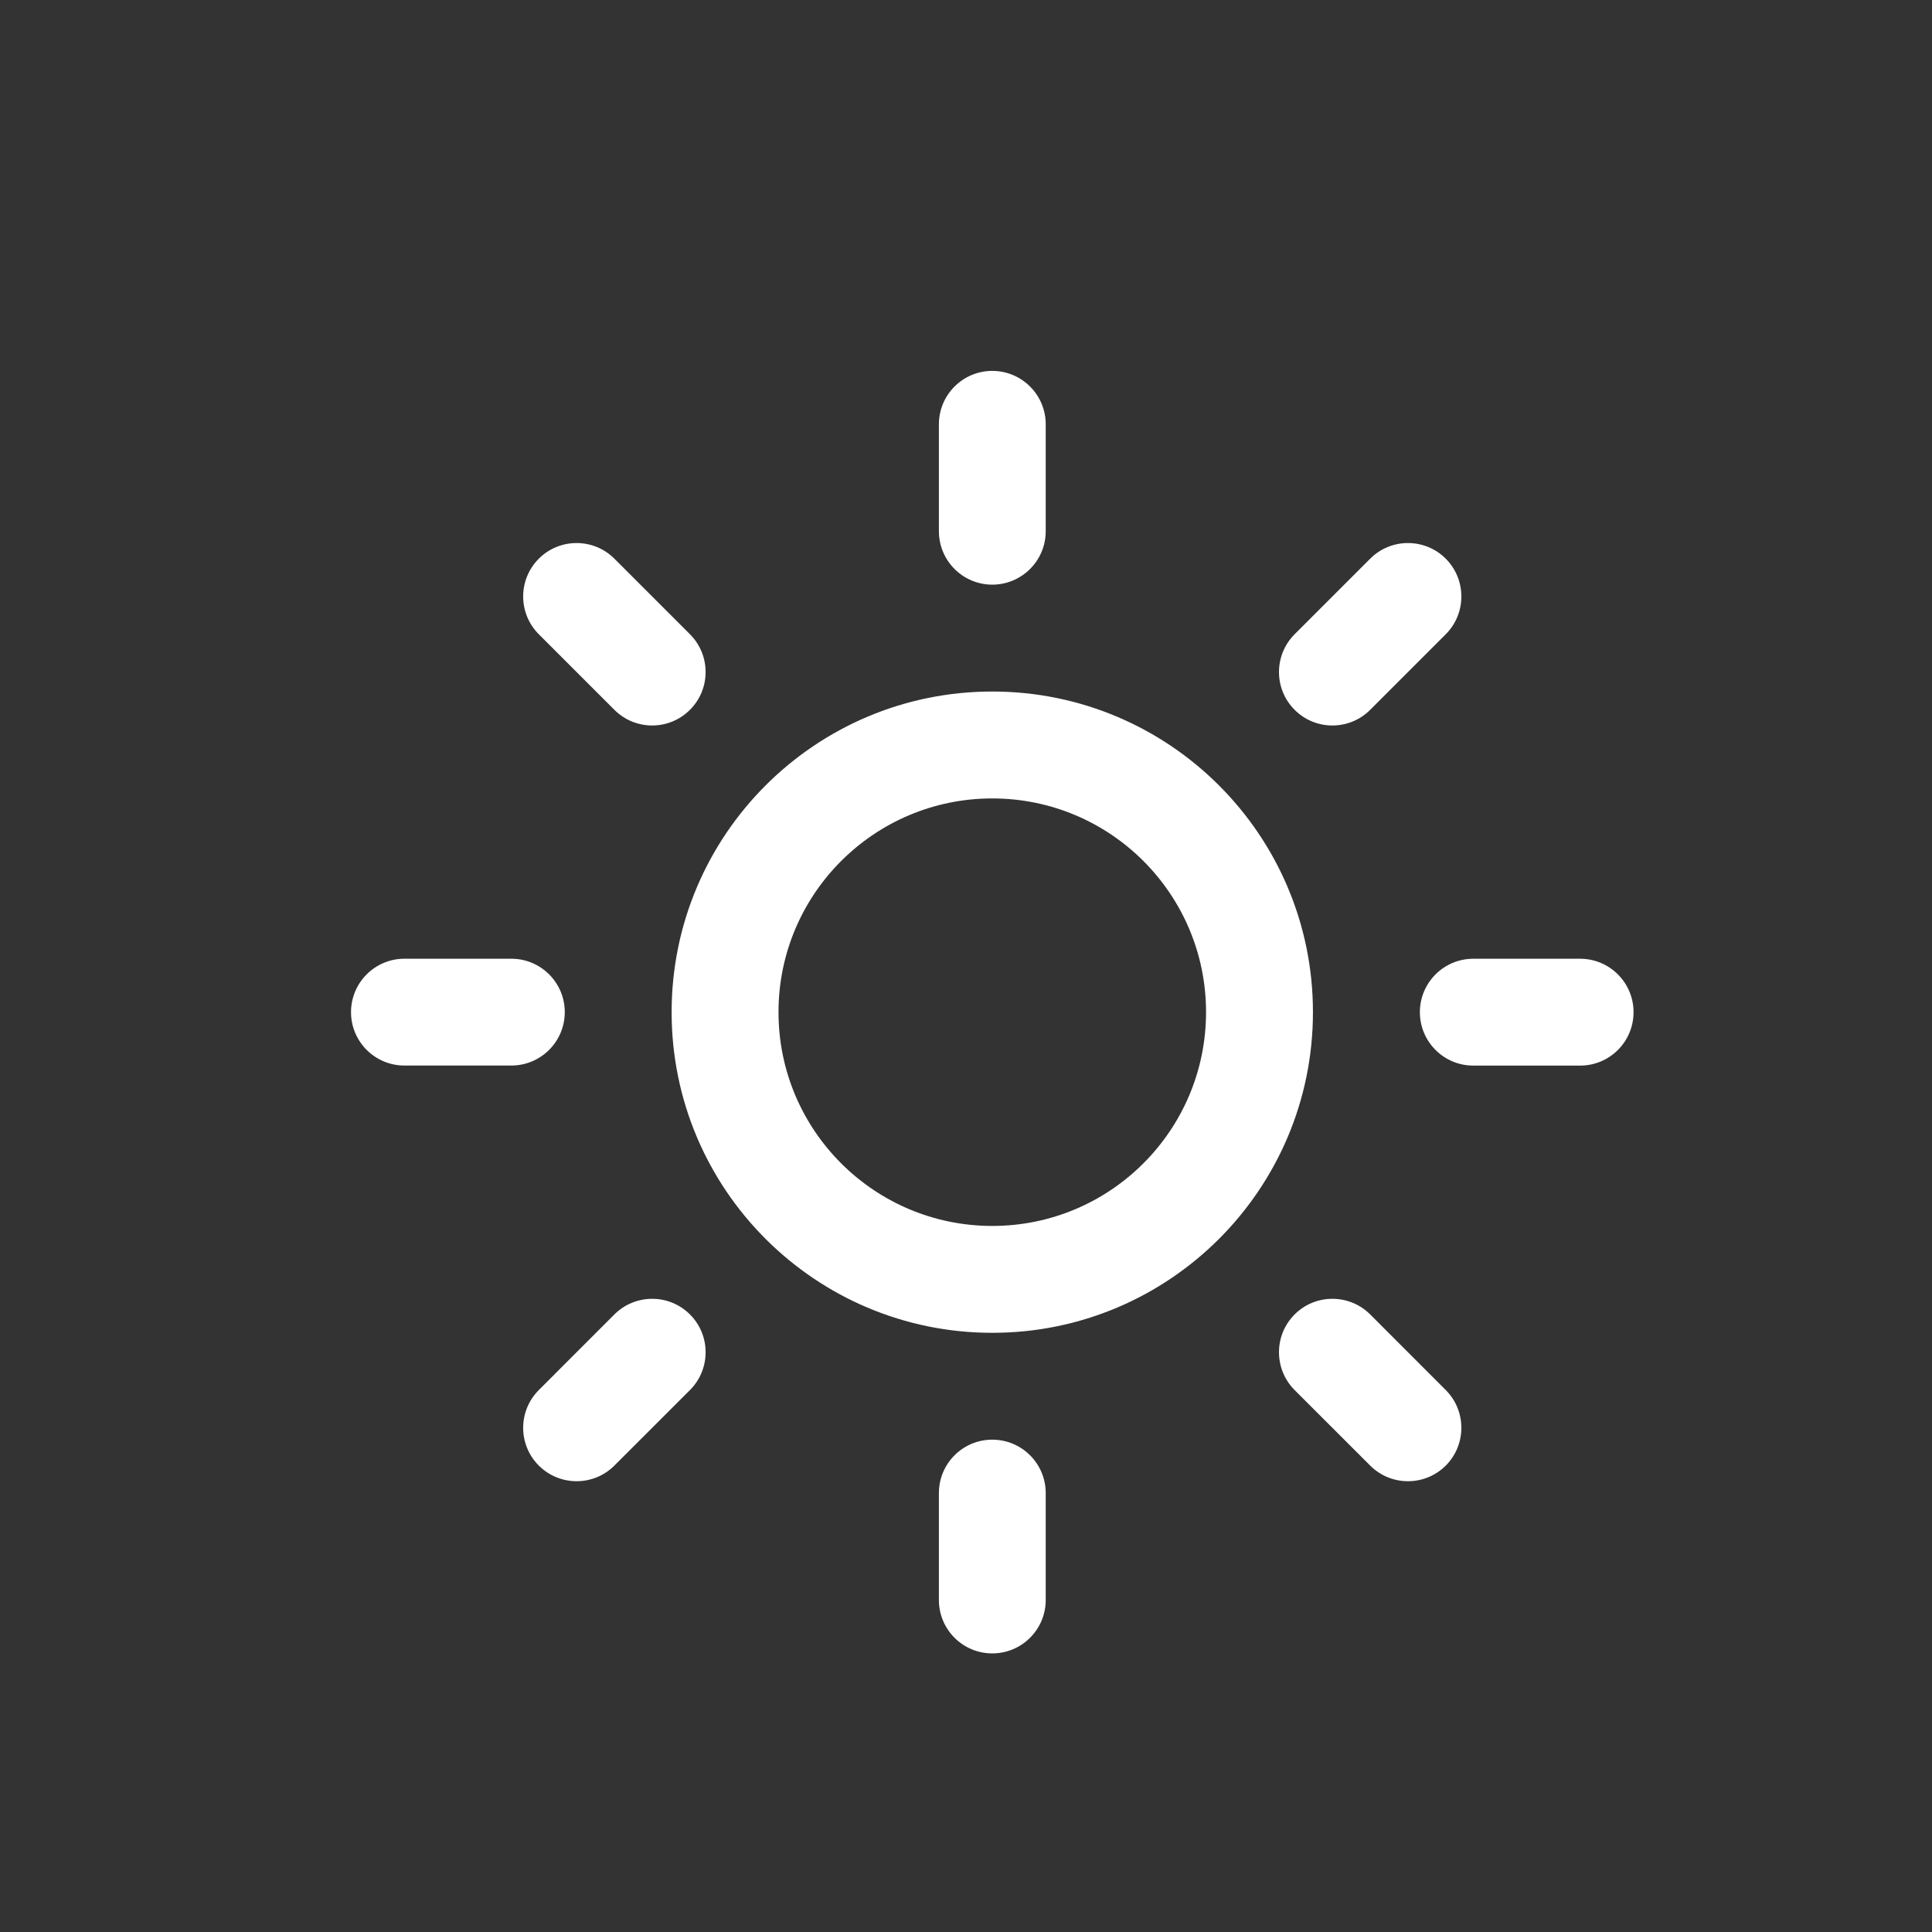 <?xml version="1.0" encoding="utf-8"?>
<!-- Generator: Adobe Illustrator 16.0.3, SVG Export Plug-In . SVG Version: 6.00 Build 0)  -->
<!DOCTYPE svg PUBLIC "-//W3C//DTD SVG 1.1//EN" "http://www.w3.org/Graphics/SVG/1.1/DTD/svg11.dtd">
<svg version="1.1" id="Layer_1" xmlns="http://www.w3.org/2000/svg" xmlns:xlink="http://www.w3.org/1999/xlink" x="0px" y="0px"
	 width="73.5px" height="73.5px" viewBox="0 0 73.5 73.5" enable-background="new 0 0 73.5 73.5" xml:space="preserve">
<rect x="0" y="0" width="73.5" height="73.5" fill="#333333" stroke="none"/>
<path fill="#FFFFFF" d="M60.113,40.539H56.05c-1.123,0-2.033-0.91-2.033-2.033c0-1.121,0.91-2.032,2.033-2.032h4.063
	c1.123,0,2.033,0.911,2.033,2.032C62.146,39.629,61.238,40.539,60.113,40.539z M52.127,27.004c-0.793,0.795-2.084,0.795-2.875,0
	c-0.793-0.793-0.793-2.08,0-2.875l2.875-2.875c0.791-0.793,2.082-0.793,2.875,0c0.791,0.795,0.791,2.082,0,2.875L52.127,27.004z
	 M37.75,50.705c-6.736,0-12.199-5.463-12.199-12.199c0-6.735,5.463-12.198,12.199-12.198c6.738,0,12.199,5.463,12.199,12.198
	C49.949,45.242,44.488,50.705,37.75,50.705z M37.75,30.375c-4.491,0-8.133,3.641-8.133,8.131c0,4.492,3.644,8.133,8.133,8.133
	c4.49,0,8.132-3.641,8.132-8.133C45.882,34.016,42.242,30.375,37.75,30.375z M37.75,22.242c-1.123,0-2.031-0.912-2.031-2.035v-4.064
	c0-1.122,0.908-2.033,2.031-2.033s2.033,0.911,2.033,2.033v4.064C39.785,21.33,38.871,22.242,37.75,22.242z M23.373,27.004
	l-2.875-2.875c-0.793-0.793-0.793-2.08,0-2.875c0.793-0.793,2.082-0.793,2.875,0l2.875,2.875c0.795,0.795,0.795,2.082,0,2.875
	C25.455,27.799,24.168,27.799,23.373,27.004z M21.486,38.506c0,1.121-0.912,2.031-2.035,2.031h-4.065
	c-1.122,0-2.032-0.91-2.032-2.031c0-1.123,0.911-2.033,2.032-2.033h4.065C20.576,36.473,21.486,37.383,21.486,38.506z
	 M23.373,50.006c0.795-0.793,2.082-0.793,2.875,0c0.795,0.793,0.795,2.082,0,2.877l-2.875,2.873c-0.793,0.793-2.08,0.793-2.875,0
	c-0.793-0.793-0.793-2.082,0-2.873L23.373,50.006z M37.75,54.77c1.123,0,2.033,0.909,2.033,2.033v4.066
	c0,1.123-0.91,2.032-2.033,2.032s-2.031-0.909-2.031-2.032v-4.066C35.719,55.679,36.627,54.77,37.75,54.77z M52.127,50.006
	l2.875,2.877c0.791,0.791,0.791,2.08,0,2.873c-0.793,0.793-2.084,0.793-2.875,0l-2.875-2.873c-0.793-0.795-0.793-2.084,0-2.877
	C50.043,49.213,51.332,49.213,52.127,50.006z"/>
</svg>
